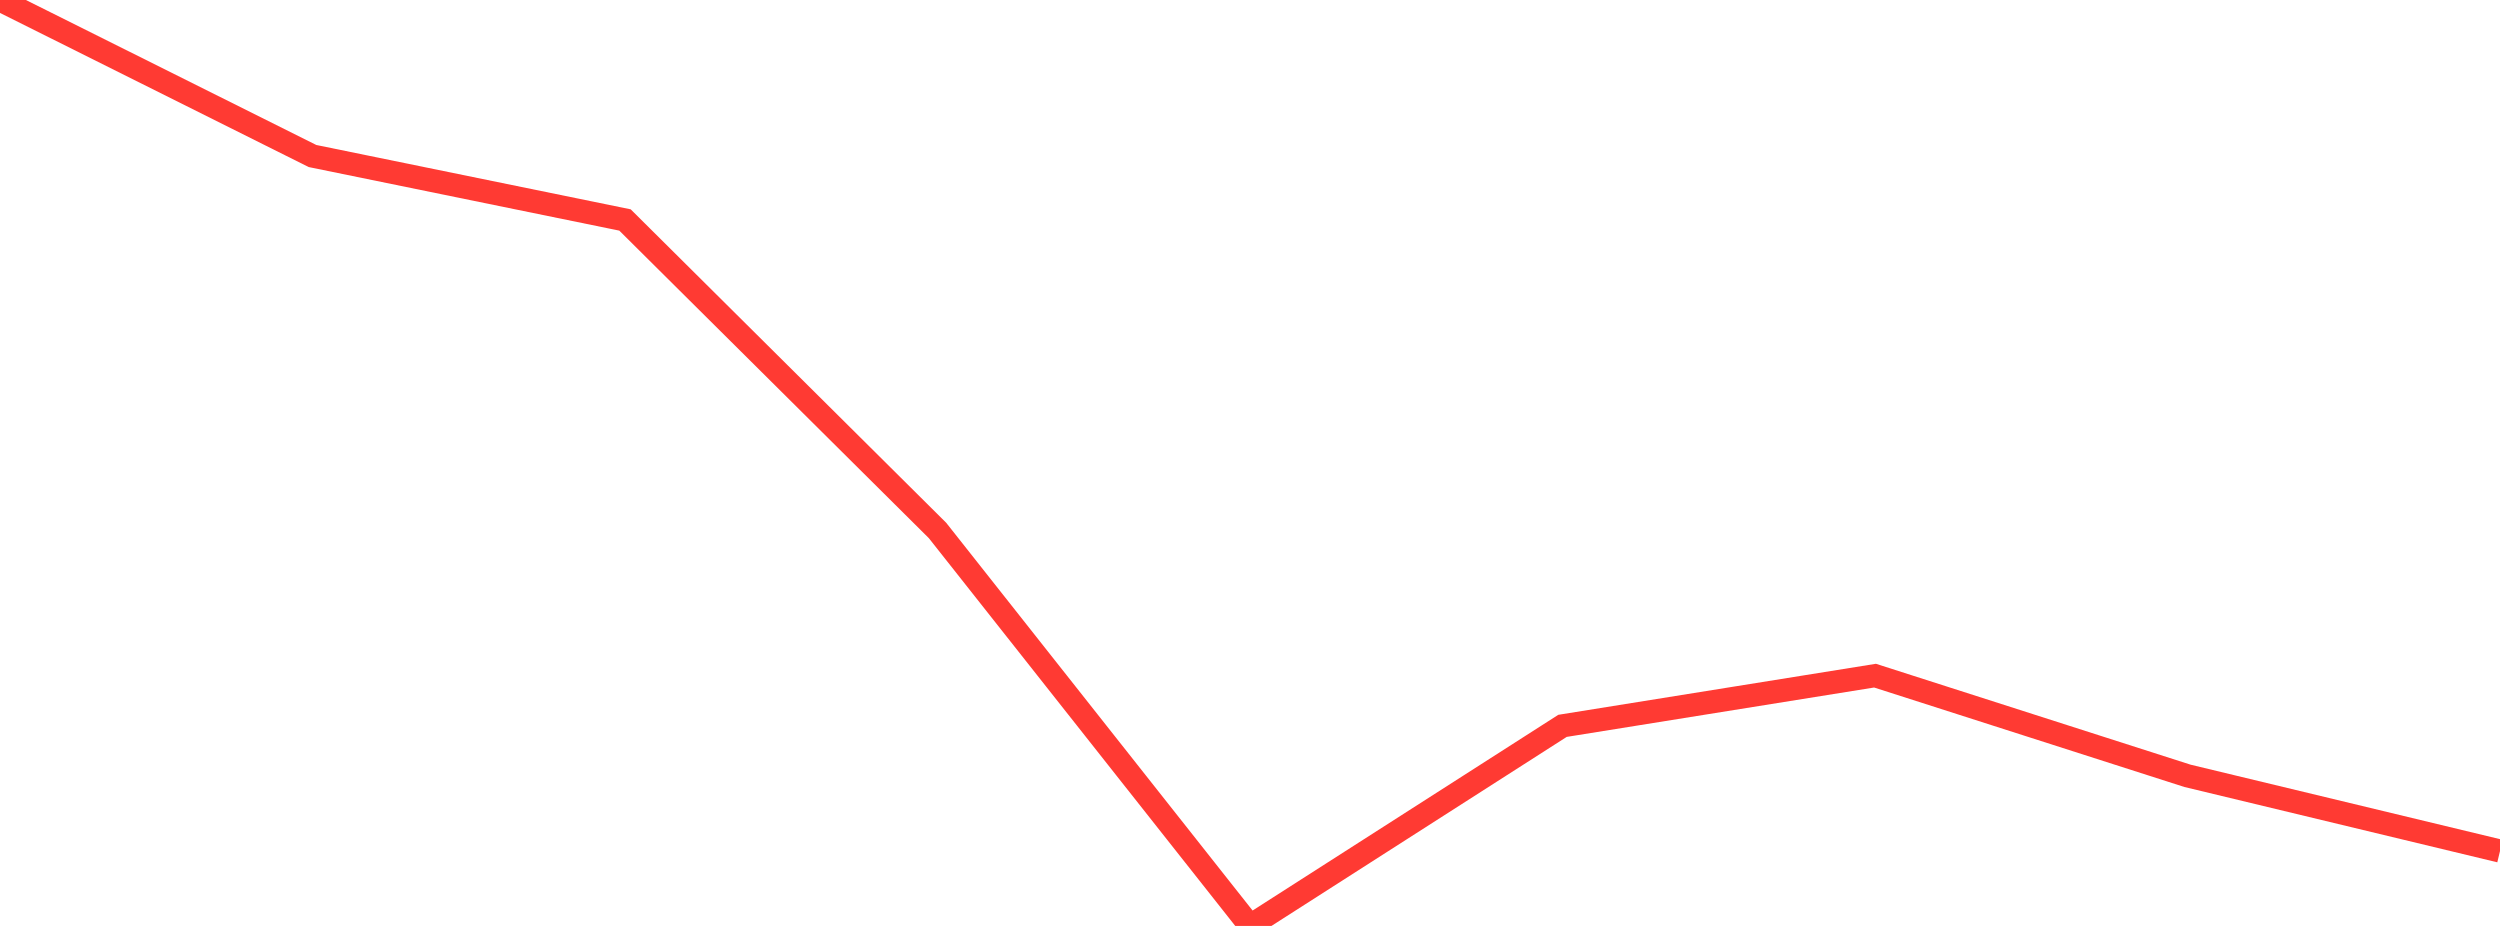 <?xml version="1.0" standalone="no"?>
<!DOCTYPE svg PUBLIC "-//W3C//DTD SVG 1.1//EN" "http://www.w3.org/Graphics/SVG/1.1/DTD/svg11.dtd">

<svg width="135" height="50" viewBox="0 0 135 50" preserveAspectRatio="none" 
  xmlns="http://www.w3.org/2000/svg"
  xmlns:xlink="http://www.w3.org/1999/xlink">


<polyline points="0.0, 0.0 16.875, 8.425 33.75, 11.879 50.625, 28.644 67.5, 50.0 84.375, 39.196 101.25, 36.485 118.125, 41.895 135.0, 45.957" fill="none" stroke="#ff3a33" stroke-width="1.25"/>

</svg>
